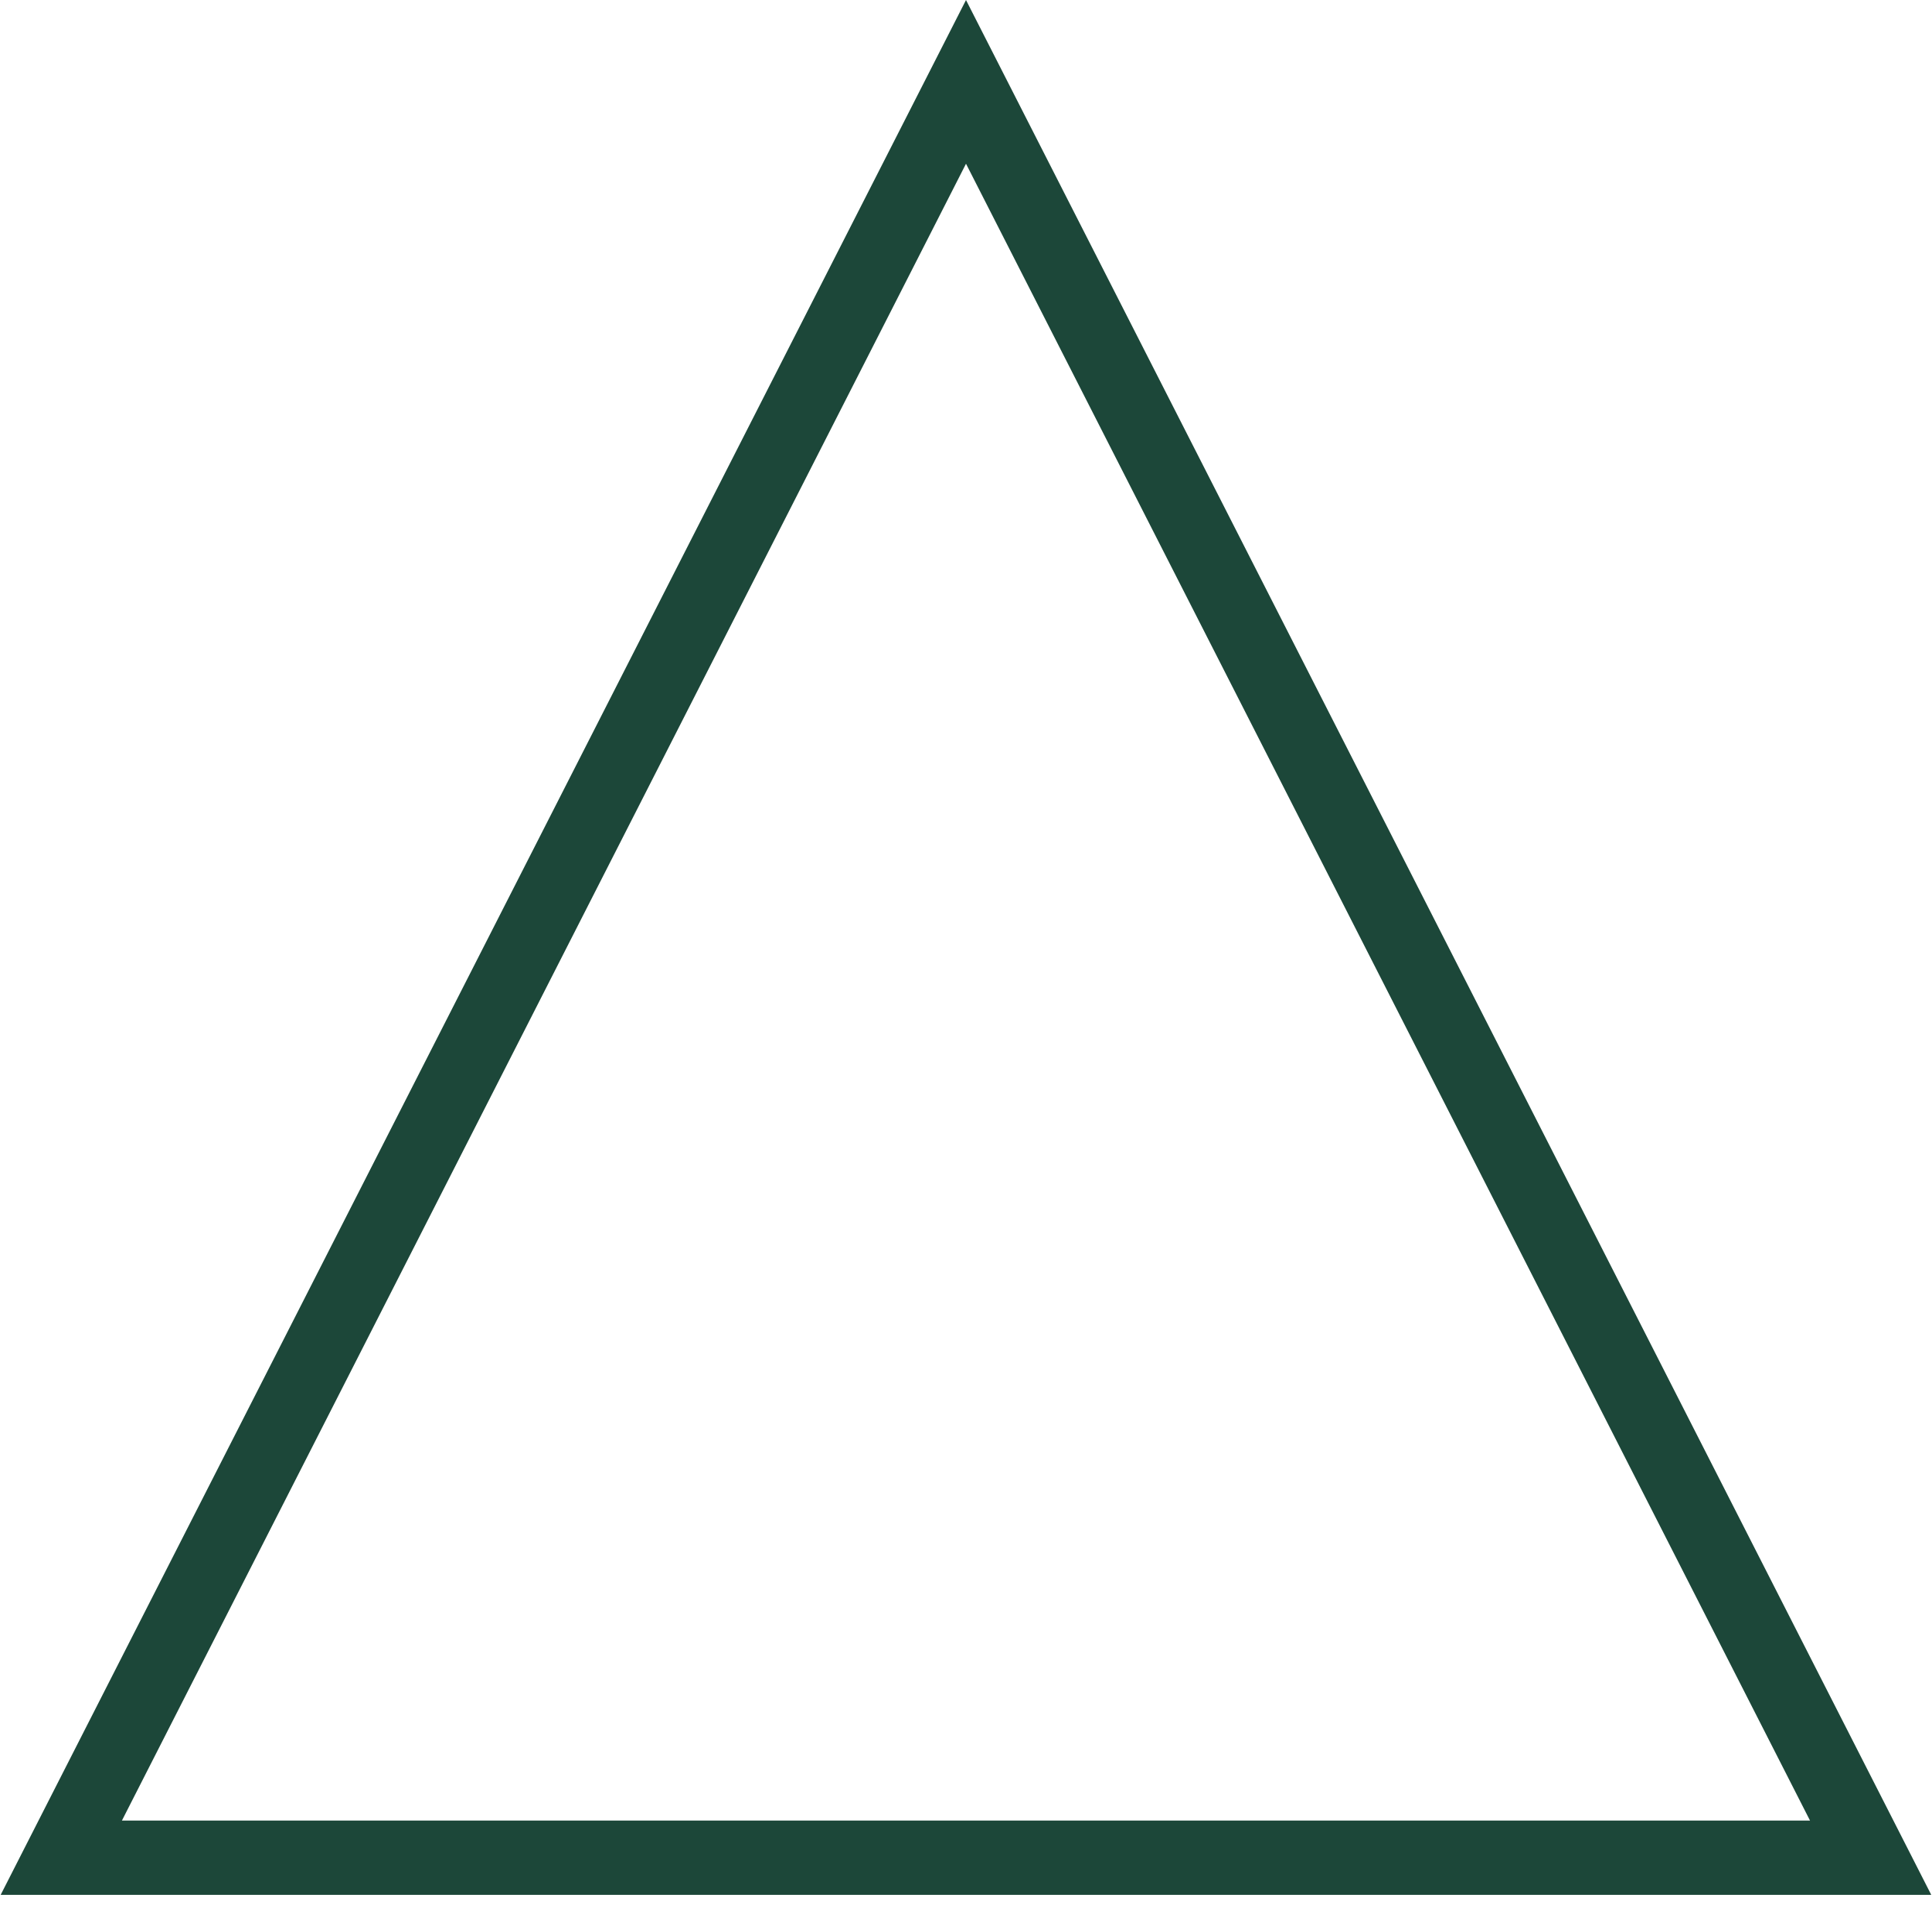 <?xml version="1.0" encoding="UTF-8"?> <svg xmlns="http://www.w3.org/2000/svg" width="26" height="26" viewBox="0 0 26 26" fill="none"><path d="M0.825 25L13 1.102L25.174 25H0.825Z" stroke="#1C4739"></path></svg> 